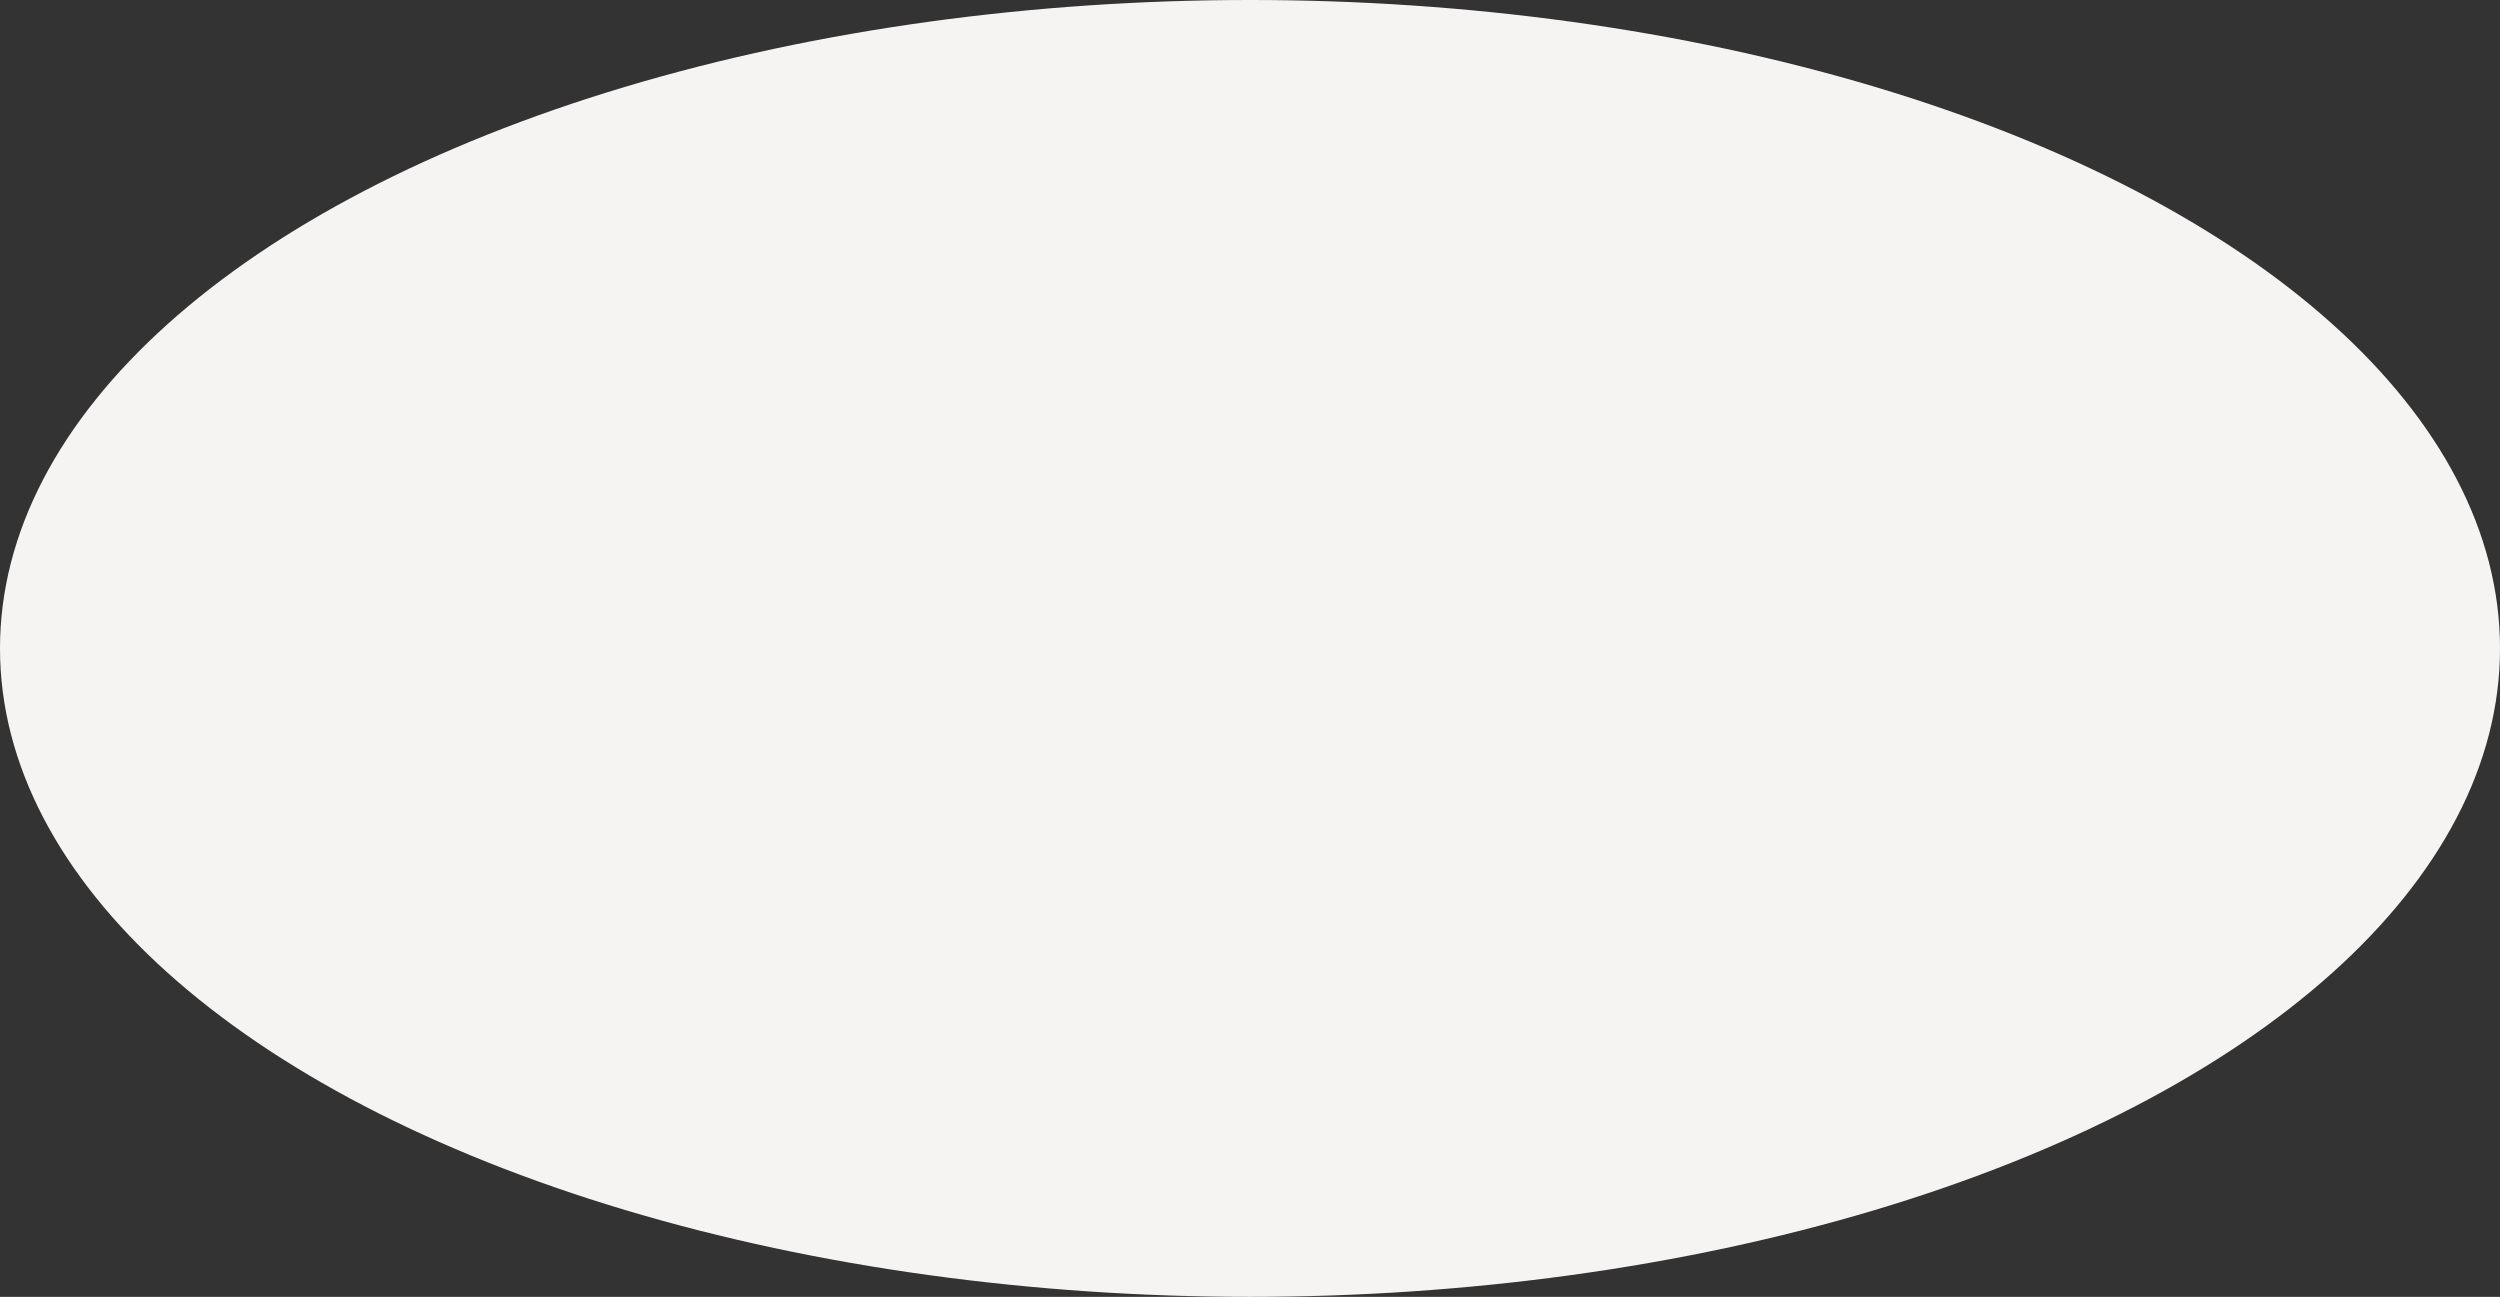 <?xml version="1.0" encoding="UTF-8"?> <svg xmlns="http://www.w3.org/2000/svg" width="6724" height="3488" viewBox="0 0 6724 3488" fill="none"><rect x="0" y="0" width="6724" height="3488" fill="#333333" stroke="none"/> <ellipse cx="3362" cy="1744" rx="3362" ry="1744" fill="#F6F3F3"></ellipse> </svg> 